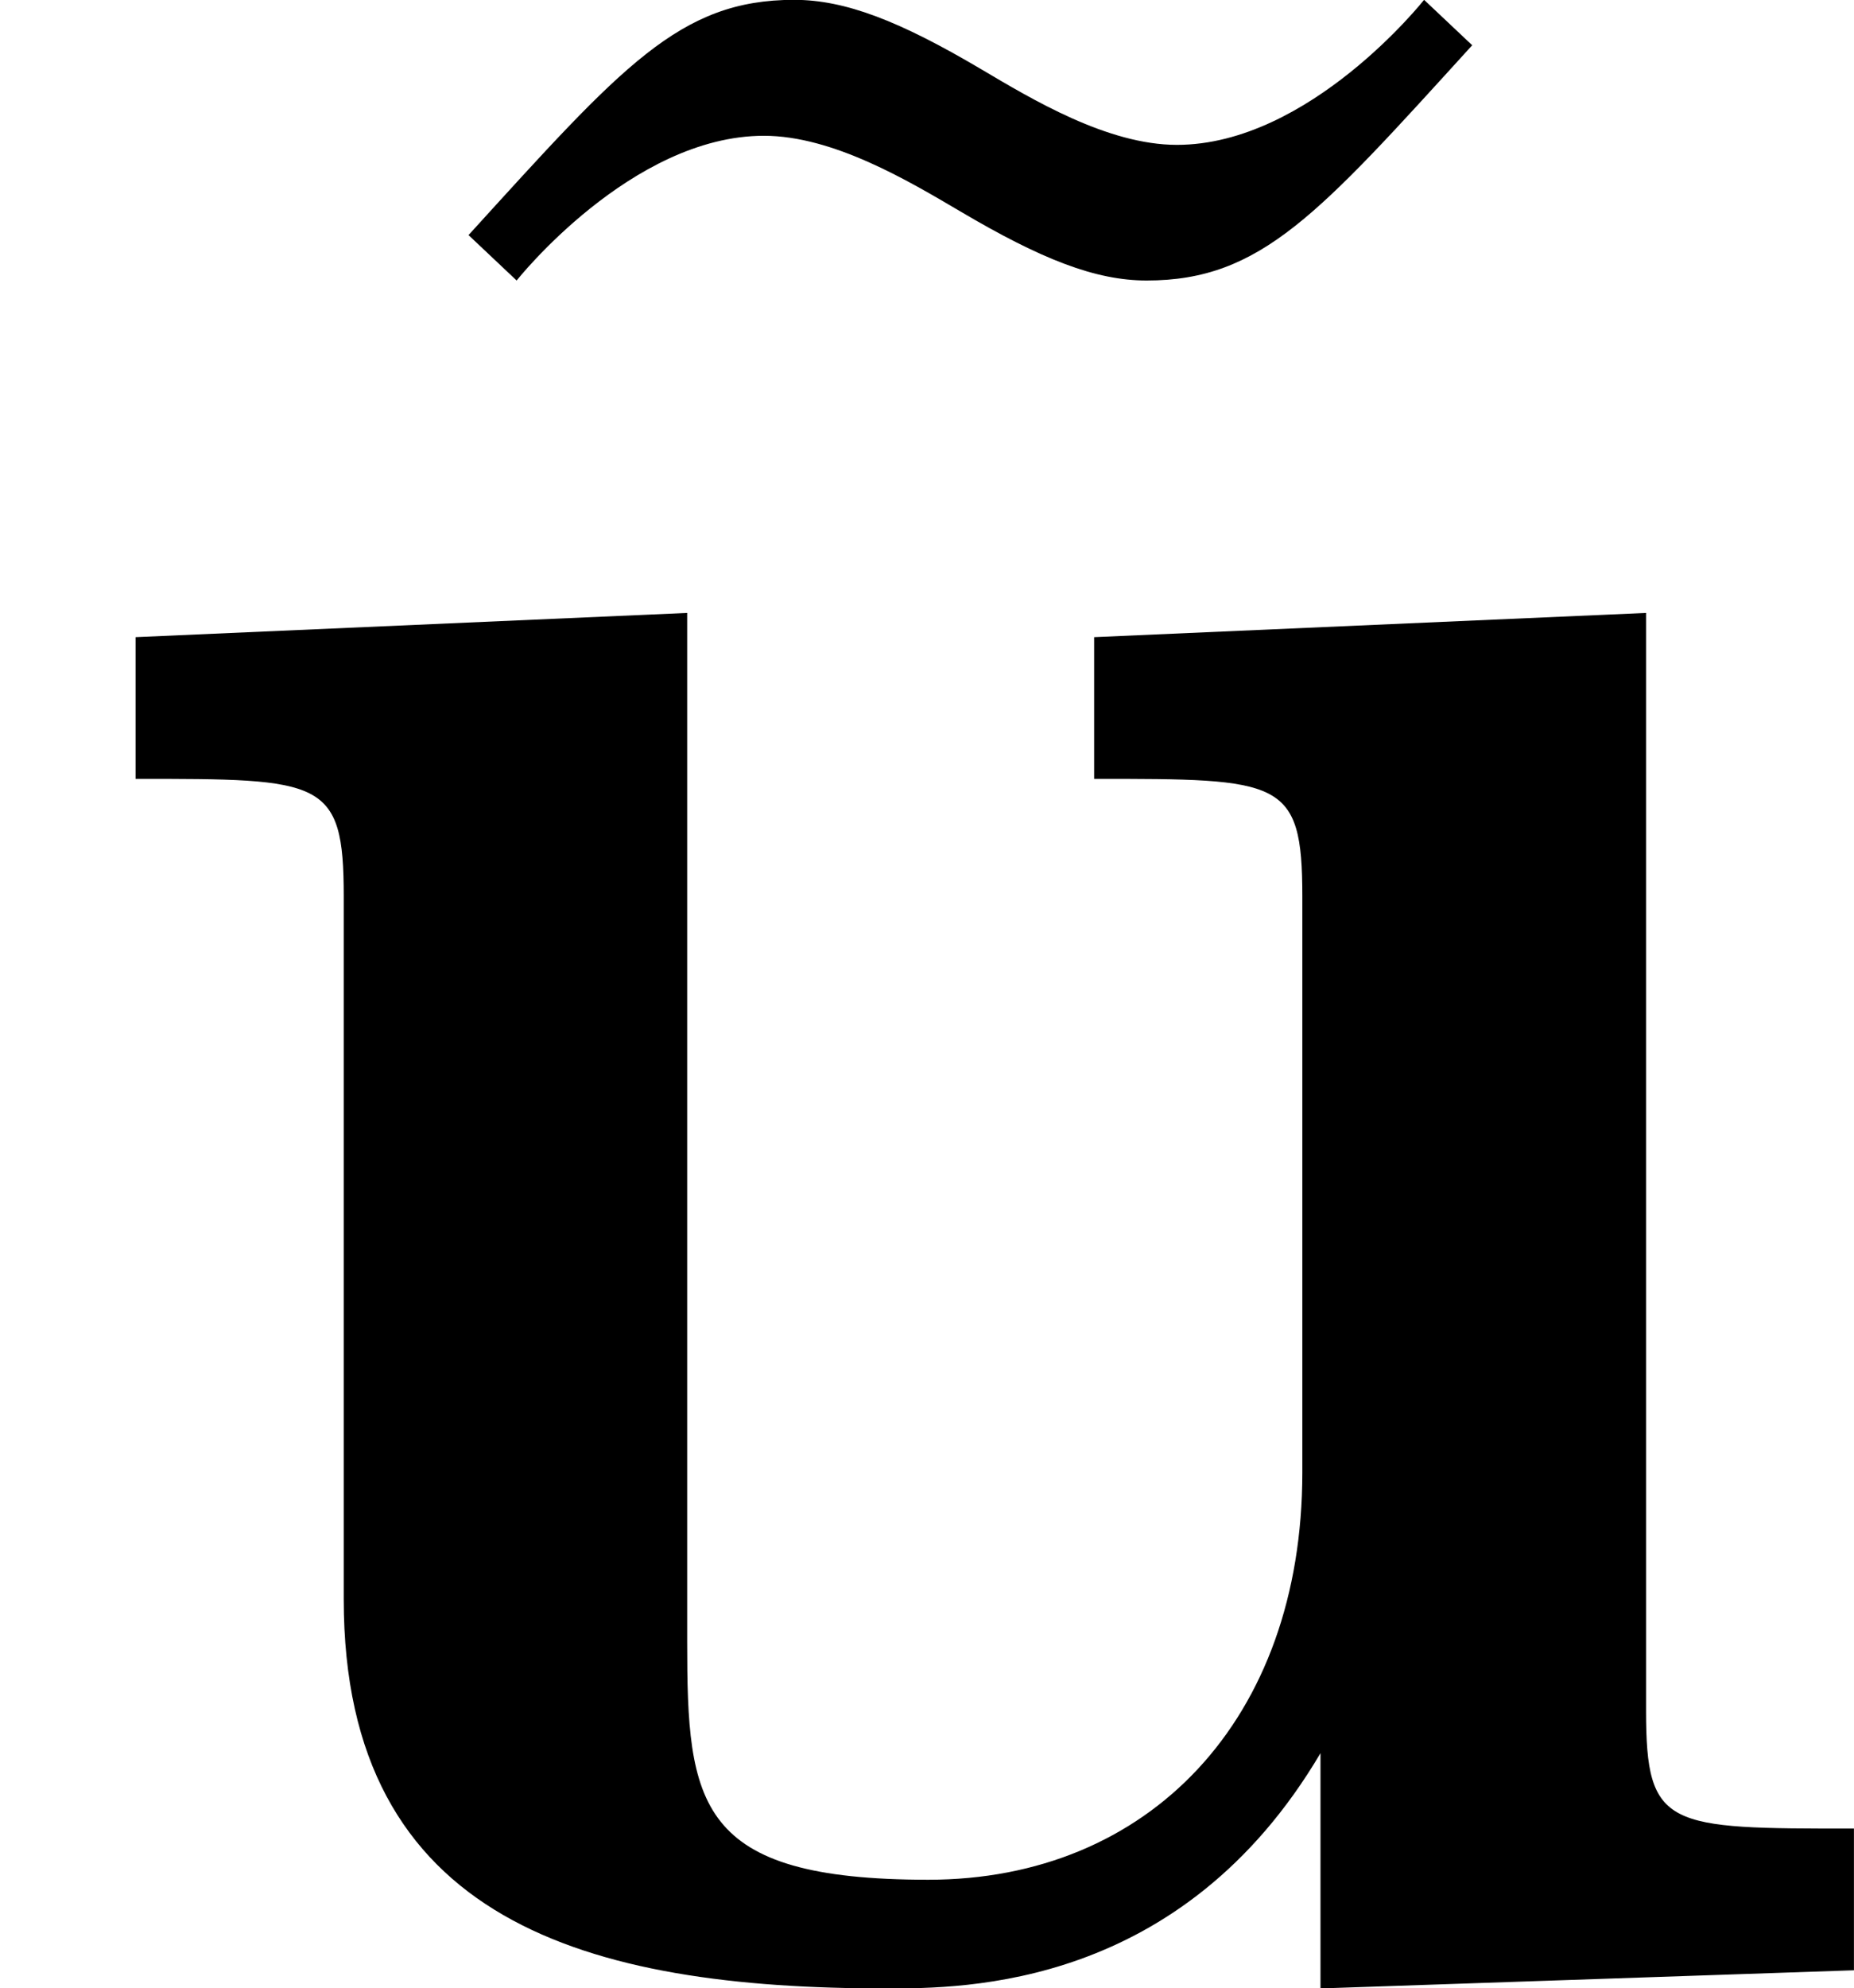 <?xml version='1.0' encoding='UTF-8'?>
<!-- This file was generated by dvisvgm 3.0.3 -->
<svg version='1.1' xmlns='http://www.w3.org/2000/svg' xmlns:xlink='http://www.w3.org/1999/xlink' width='9.393pt' height='10.067pt' viewBox='127.897 652.199 9.393 10.067'>
<defs>
<use id='g15-117' xlink:href='#g2-117' transform='scale(1.095)'/>
<path id='g2-117' d='M6.127 0V-.468C5.509-.468 5.44-.468 5.44-.857V-4.483L3.616-4.403V-3.935C4.234-3.935 4.304-3.935 4.304-3.547V-1.644C4.304-.827 3.796-.299 3.068-.299C2.301-.299 2.271-.548 2.271-1.086V-4.483L.448-4.403V-3.935C1.066-3.935 1.136-3.935 1.136-3.547V-1.225C1.136-.159 1.943 .06 2.929 .06C3.188 .06 3.905 .06 4.364-.717V.06L6.127 0Z'/>
<use id='g29-126' xlink:href='#g5-126' transform='scale(1.095)'/>
<path id='g5-126' d='M4.154-6.336L3.995-6.486C3.995-6.486 3.616-6.007 3.178-6.007C2.949-6.007 2.7-6.157 2.531-6.257C2.262-6.416 2.082-6.486 1.913-6.486C1.534-6.486 1.345-6.267 .837-5.709L.996-5.559C.996-5.559 1.375-6.037 1.813-6.037C2.042-6.037 2.291-5.888 2.461-5.788C2.73-5.629 2.909-5.559 3.078-5.559C3.457-5.559 3.646-5.778 4.154-6.336Z'/>
</defs>
<g id='page1' transform='matrix(1.4 0 0 1.4 0 0)'>
<use x='92.134' y='472.958' xlink:href='#g29-126'/>
<use x='91.355' y='472.982' xlink:href='#g15-117'/>
</g>
</svg>